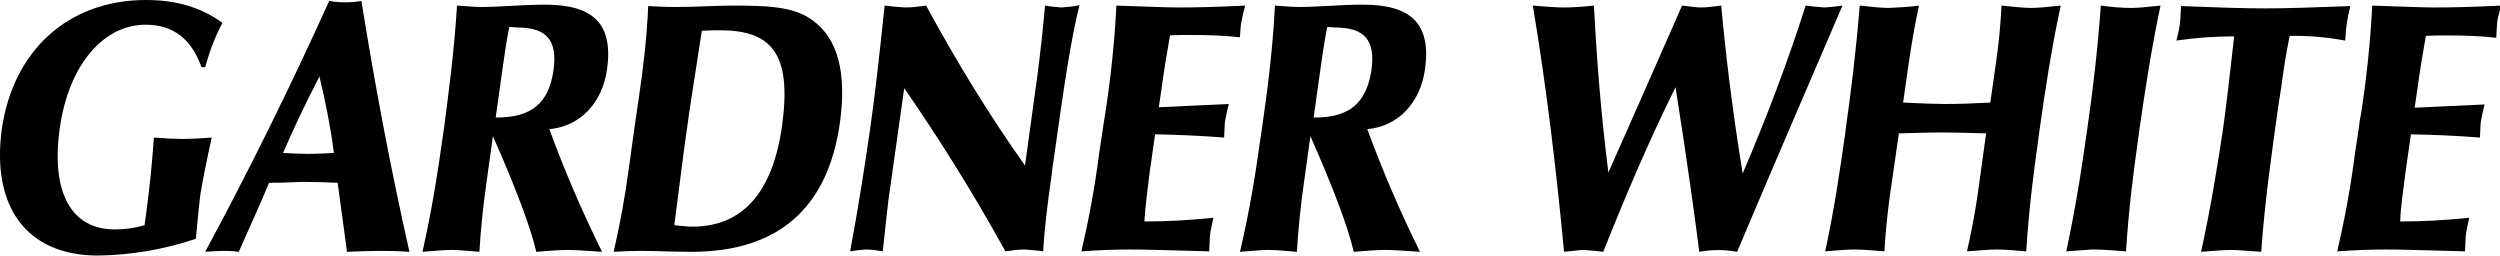 <?xml version="1.0" encoding="utf-8"?>
<!-- Generator: Adobe Illustrator 25.2.3, SVG Export Plug-In . SVG Version: 6.00 Build 0)  -->
<svg version="1.1" id="Layer_1" xmlns="http://www.w3.org/2000/svg" xmlns:xlink="http://www.w3.org/1999/xlink" x="0px" y="0px"
	 viewBox="0 0 536.1 54.8" style="enable-background:new 0 0 536.1 54.8;" xml:space="preserve">
<path d="M21,54.8C5.7,54.8-1.9,44.3,0.4,27.6C2.8,11,14.5,0,31.3,0C37.7,0,43,1.5,47.7,4.9c-1.6,3-2.8,6.2-3.7,9.5h-0.8
	c-2.2-6.2-6.2-9.1-12-9.1c-9,0-16.5,8.6-18.4,22.3s2.5,21.6,11.8,21.6c2.2,0,4.3-0.3,6.4-0.9c0.1-0.7,0.2-1.5,0.3-2.2
	c0.7-5.2,1.3-10.7,1.7-16.6c2.6,0.2,4.7,0.3,6.2,0.3s3.5-0.1,6.2-0.3c-1.1,5-1.9,9-2.4,12c-0.3,2.2-0.6,5.5-1,9.7
	C35.2,53.5,28.1,54.7,21,54.8z"/>
<path d="M70.6,0.2c1.1,0.2,2.3,0.3,3.4,0.3c1.2,0,2.4-0.1,3.5-0.3c2.8,17.4,6.1,35.2,10.3,53.8c-2.9-0.2-5.1-0.2-6.6-0.2
	c-2,0-4.2,0.1-6.8,0.2c-0.7-5.1-1.3-10-2-14.8c-2.4-0.1-4.8-0.2-7.3-0.2c-1.2,0-3.6,0.2-7.4,0.2c-2,4.8-4.2,9.6-6.5,14.8
	c-1.6-0.2-2.7-0.2-3.3-0.2c-1.1,0-2.4,0.1-3.9,0.2C53.6,36.2,62.4,18.3,70.6,0.2z M66.1,33c1.7,0,3.5-0.1,5.5-0.2
	c-0.7-5.5-1.8-11-3.1-16.4c-3.1,6-5.7,11.5-7.8,16.4C62.7,32.9,64.5,33,66.1,33z"/>
<path d="M94.8,30.3l0.4-2.7C96.2,19.9,97.4,11,98,1.2c1.9,0.1,3.6,0.3,5.1,0.3c4.2,0,8.8-0.5,13.8-0.5c10.2,0,14.6,4,13.3,13.7
	c-1,7.4-5.8,12.4-12.4,13c3.3,9,7.1,17.8,11.3,26.3c-3.2-0.2-5.7-0.4-7.3-0.4c-1.9,0-4.2,0.2-6.8,0.4c-1.2-5.2-4.3-13.5-9.3-24.8
	l-1.4,10.1c-0.7,4.9-1.2,9.8-1.5,14.7c-2.5-0.2-4.5-0.4-6-0.4s-3.6,0.2-6.2,0.4C92.7,44.6,93.9,36.8,94.8,30.3z M106.5,25.2
	c7.4,0,11.2-3,12.2-10.2c0.9-6.5-1.6-9.1-7.8-9.1c-0.2,0-0.7-0.1-1.7-0.1c-0.7,3.6-1.1,6.6-1.4,8.7l-1.5,10.7H106.5z"/>
<path d="M134.9,35.7c0.4-3.2,0.9-6.2,1.3-9.3l0.8-5.5c0.9-6.1,1.7-12.6,2-19.6c1.8,0.1,3.7,0.2,5.7,0.2c4.9,0,8.9-0.3,11.9-0.3
	c7.7,0,13.6,0.1,17.7,3.2c5.4,3.9,7.3,11.3,5.8,22C177.5,44.7,166.8,54,148.3,54c-4.1,0-7.7-0.2-11-0.2c-2,0-3.9,0.1-5.7,0.2
	C133,47.9,134.1,41.8,134.9,35.7z M148.5,48.6c10.7,0,17.2-7.3,19.2-21.6c2.1-15.2-2-20.5-13.2-20.5c-1.2,0-2.4,0-4,0.1
	c-1.4,9.2-2.6,16.5-3.3,21.8c-0.6,4-1.4,10.7-2.6,19.9C145.9,48.4,147.2,48.6,148.5,48.6z"/>
<path d="M186.6,27.6c1-7,2-15.8,3.1-26.4c1.5,0.2,2.9,0.3,4.4,0.4c1.5,0,3-0.2,4.5-0.4c6.4,11.8,13.4,23.3,21.2,34.3l2-14.5
	c0.6-4.2,1.5-10.8,2.3-19.8c1.1,0.2,2.3,0.3,3.5,0.4c1.3-0.1,2.6-0.2,3.9-0.5c-1.8,6.9-3.4,17.8-5.5,32.8c-0.2,1.2-0.4,2.5-0.5,3.7
	c-0.8,5.6-1.5,11-1.8,16.3c-1.3-0.2-2.7-0.3-4-0.4c-1.4,0-2.8,0.2-4.1,0.4c-6.9-12.5-14.1-24-21.7-35l-3,21.3
	c-0.4,2.5-0.9,7-1.6,13.7c-1.2-0.2-2.4-0.4-3.6-0.4c-1.2,0.1-2.3,0.2-3.4,0.4C184.2,43.8,185.5,35.1,186.6,27.6z"/>
<path d="M235.7,32.9l0.8-5.3c0.2-1.1,0.3-2.2,0.5-3.2c1.2-7.7,2-15.4,2.4-23.2c6.4,0.2,10.8,0.4,13.2,0.4c3.7,0,8.5-0.1,14.4-0.4
	c-0.4,1.5-0.6,2.6-0.8,3.5S266,6.6,265.9,8c-3.5-0.4-7.1-0.5-10.6-0.5c-1.5,0-3,0-4.4,0.1c-0.7,3.9-1.3,7.6-1.8,11.3l-0.6,4.1
	c3.8-0.2,8.8-0.4,15-0.7c-0.3,1.2-0.6,2.5-0.8,3.7c-0.1,0.7-0.1,1.9-0.2,3.5c-5-0.4-10-0.6-14.8-0.7l-1.2,8.4
	c-0.5,3.9-0.9,7.3-1.1,10.3c5,0,9.9-0.3,14.8-0.8c-0.3,1.5-0.6,2.6-0.7,3.6c-0.1,0.7-0.1,1.9-0.2,3.6c-7.8-0.2-13.4-0.4-17-0.4
	c-2.6,0-6.1,0.1-10.4,0.4C233.5,47,234.8,40,235.7,32.9z"/>
<path d="M270.2,30.3l0.4-2.7c1.1-7.6,2.3-16.5,2.8-26.4c1.9,0.1,3.5,0.3,5.1,0.3c4.2,0,8.8-0.5,13.8-0.5c10.2,0,14.6,4,13.3,13.7
	c-1,7.4-5.8,12.4-12.4,13c3.3,9,7.1,17.8,11.3,26.3c-3.2-0.2-5.7-0.4-7.4-0.4c-1.9,0-4.2,0.2-6.8,0.4c-1.2-5.2-4.3-13.5-9.3-24.8
	l-1.4,10.1c-0.7,4.9-1.2,9.8-1.5,14.7c-2.5-0.2-4.5-0.4-6-0.4s-3.6,0.2-6.2,0.4C268.1,44.6,269.3,36.8,270.2,30.3z M281.9,25.2
	c7.4,0,11.1-3,12.2-10.2c0.9-6.5-1.6-9.1-7.8-9.1c-0.2,0-0.7-0.1-1.7-0.1c-0.7,3.6-1.1,6.6-1.4,8.7l-1.5,10.7H281.9z"/>
<path d="M328.7,1.2c2.7,0.2,4.8,0.4,6.5,0.4s3.8-0.1,6.6-0.4c0.5,9.5,1.3,21.5,3.1,35.8c4.6-10.3,9.8-22.2,15.8-35.8
	c1.9,0.2,3.2,0.4,3.8,0.4c1.5,0,3.1-0.2,4.6-0.4c0.9,9.9,2.3,21.9,4.6,36c5-11.7,9.6-23.7,13.5-36c1.4,0.2,2.7,0.3,4.1,0.4
	c1.3-0.1,2.5-0.2,3.8-0.4c-5.8,13.5-13.4,31.1-22.6,52.8c-2.7-0.5-5.5-0.5-8.1,0c-1-7.7-2.6-19.5-5.1-35.3
	c-5.8,11.7-10.8,23.5-15.5,35.3c-1.4-0.2-2.9-0.3-4.3-0.4c-0.6,0-2,0.2-4.1,0.4C333.7,36.1,331.6,18.5,328.7,1.2z"/>
<path d="M395.4,30.6c0.2-1.1,0.3-2.1,0.4-3c1.1-7.6,2.2-16.5,3-26.4c2.7,0.3,4.8,0.5,6.2,0.5c2.2-0.1,4.4-0.2,6.5-0.5
	c-0.9,4.2-1.6,8.3-2.2,12.4l-1.2,8.4c4.4,0.2,7.4,0.3,8.9,0.3c2.8,0,6.1-0.1,9.8-0.3l1.2-8.4c0.6-4.1,1-8.2,1.2-12.4
	c2.9,0.3,5,0.5,6.4,0.5s3.5-0.2,6.3-0.5c-2.1,9.8-3.4,18.6-4.5,26.4c-0.1,0.9-0.3,1.9-0.4,3c-0.9,6.3-1.9,14-2.5,23.3
	c-2.5-0.2-4.6-0.4-6.2-0.4s-3.8,0.2-6.5,0.4c0.9-3.9,1.6-7.7,2.2-11.5l1.9-13.8c-3.8-0.1-7-0.2-9.7-0.2c-1.8,0-4.8,0.1-9,0.2
	l-2,13.8c-0.5,3.9-0.9,7.7-1.1,11.5c-2.6-0.2-4.7-0.4-6.4-0.4s-3.8,0.2-6.3,0.4C393.4,44.6,394.5,36.8,395.4,30.6z"/>
<path d="M447.6,27.6c1.1-7.6,2.2-16.5,2.9-26.4c2.2,0.3,4.4,0.5,6.6,0.5c1.3,0,3.4-0.2,6.2-0.5c-2.1,10-3.4,18.8-4.5,26.4l-0.4,3
	c-0.9,6.3-1.9,14-2.5,23.3c-2.8-0.2-5-0.4-6.8-0.4c-1,0-3,0.2-6,0.4C445.5,42.6,446.7,33.9,447.6,27.6z"/>
<path d="M491,7.7c-0.9,4.3-1.4,8-1.8,10.9c-0.2,1.2-0.3,2.2-0.5,3.2c-1.6,11.3-3.1,21.9-3.8,32.2c-3-0.2-5.1-0.4-6.4-0.4
	c-1.7,0-3.8,0.2-6.5,0.4c2.1-9.6,3.5-18.3,4.7-26.3c0.6-4.2,1.4-11,2.4-19.9c-4.2,0-8.3,0.3-12.4,0.9c0.4-1.5,0.7-2.8,0.8-4
	c0.1-0.7,0.1-1.8,0.2-3.4c7.4,0.3,13.4,0.5,18.1,0.5c4.5,0,10.5-0.2,18.2-0.5c-0.4,1.6-0.6,2.7-0.7,3.4c-0.2,1.2-0.3,2.6-0.4,4
	C499.1,8,495,7.6,491,7.7z"/>
<path d="M505,32.9l0.8-5.3c0.1-1.1,0.3-2.2,0.5-3.2c1.2-7.7,2-15.4,2.4-23.2c6.4,0.2,10.8,0.4,13.2,0.4c3.7,0,8.5-0.1,14.4-0.4
	c-0.3,1.5-0.7,2.6-0.8,3.5s-0.1,1.9-0.2,3.4c-3.5-0.4-7.1-0.5-10.7-0.5c-1.5,0-3,0-4.4,0.1c-0.7,3.9-1.3,7.6-1.8,11.3l-0.6,4.1
	c3.8-0.2,8.8-0.4,15-0.7c-0.3,1.2-0.6,2.4-0.8,3.6c-0.1,0.7-0.1,1.9-0.2,3.5c-5-0.4-9.9-0.6-14.8-0.7l-1.2,8.4
	c-0.5,3.9-1,7.3-1.1,10.3c5,0,9.9-0.3,14.8-0.8c-0.3,1.5-0.6,2.6-0.7,3.6c-0.1,0.7-0.1,1.9-0.2,3.6c-7.8-0.2-13.5-0.4-17-0.4
	c-2.6,0-6.1,0.1-10.4,0.4C502.8,47,504.1,40,505,32.9z"/>
</svg>

